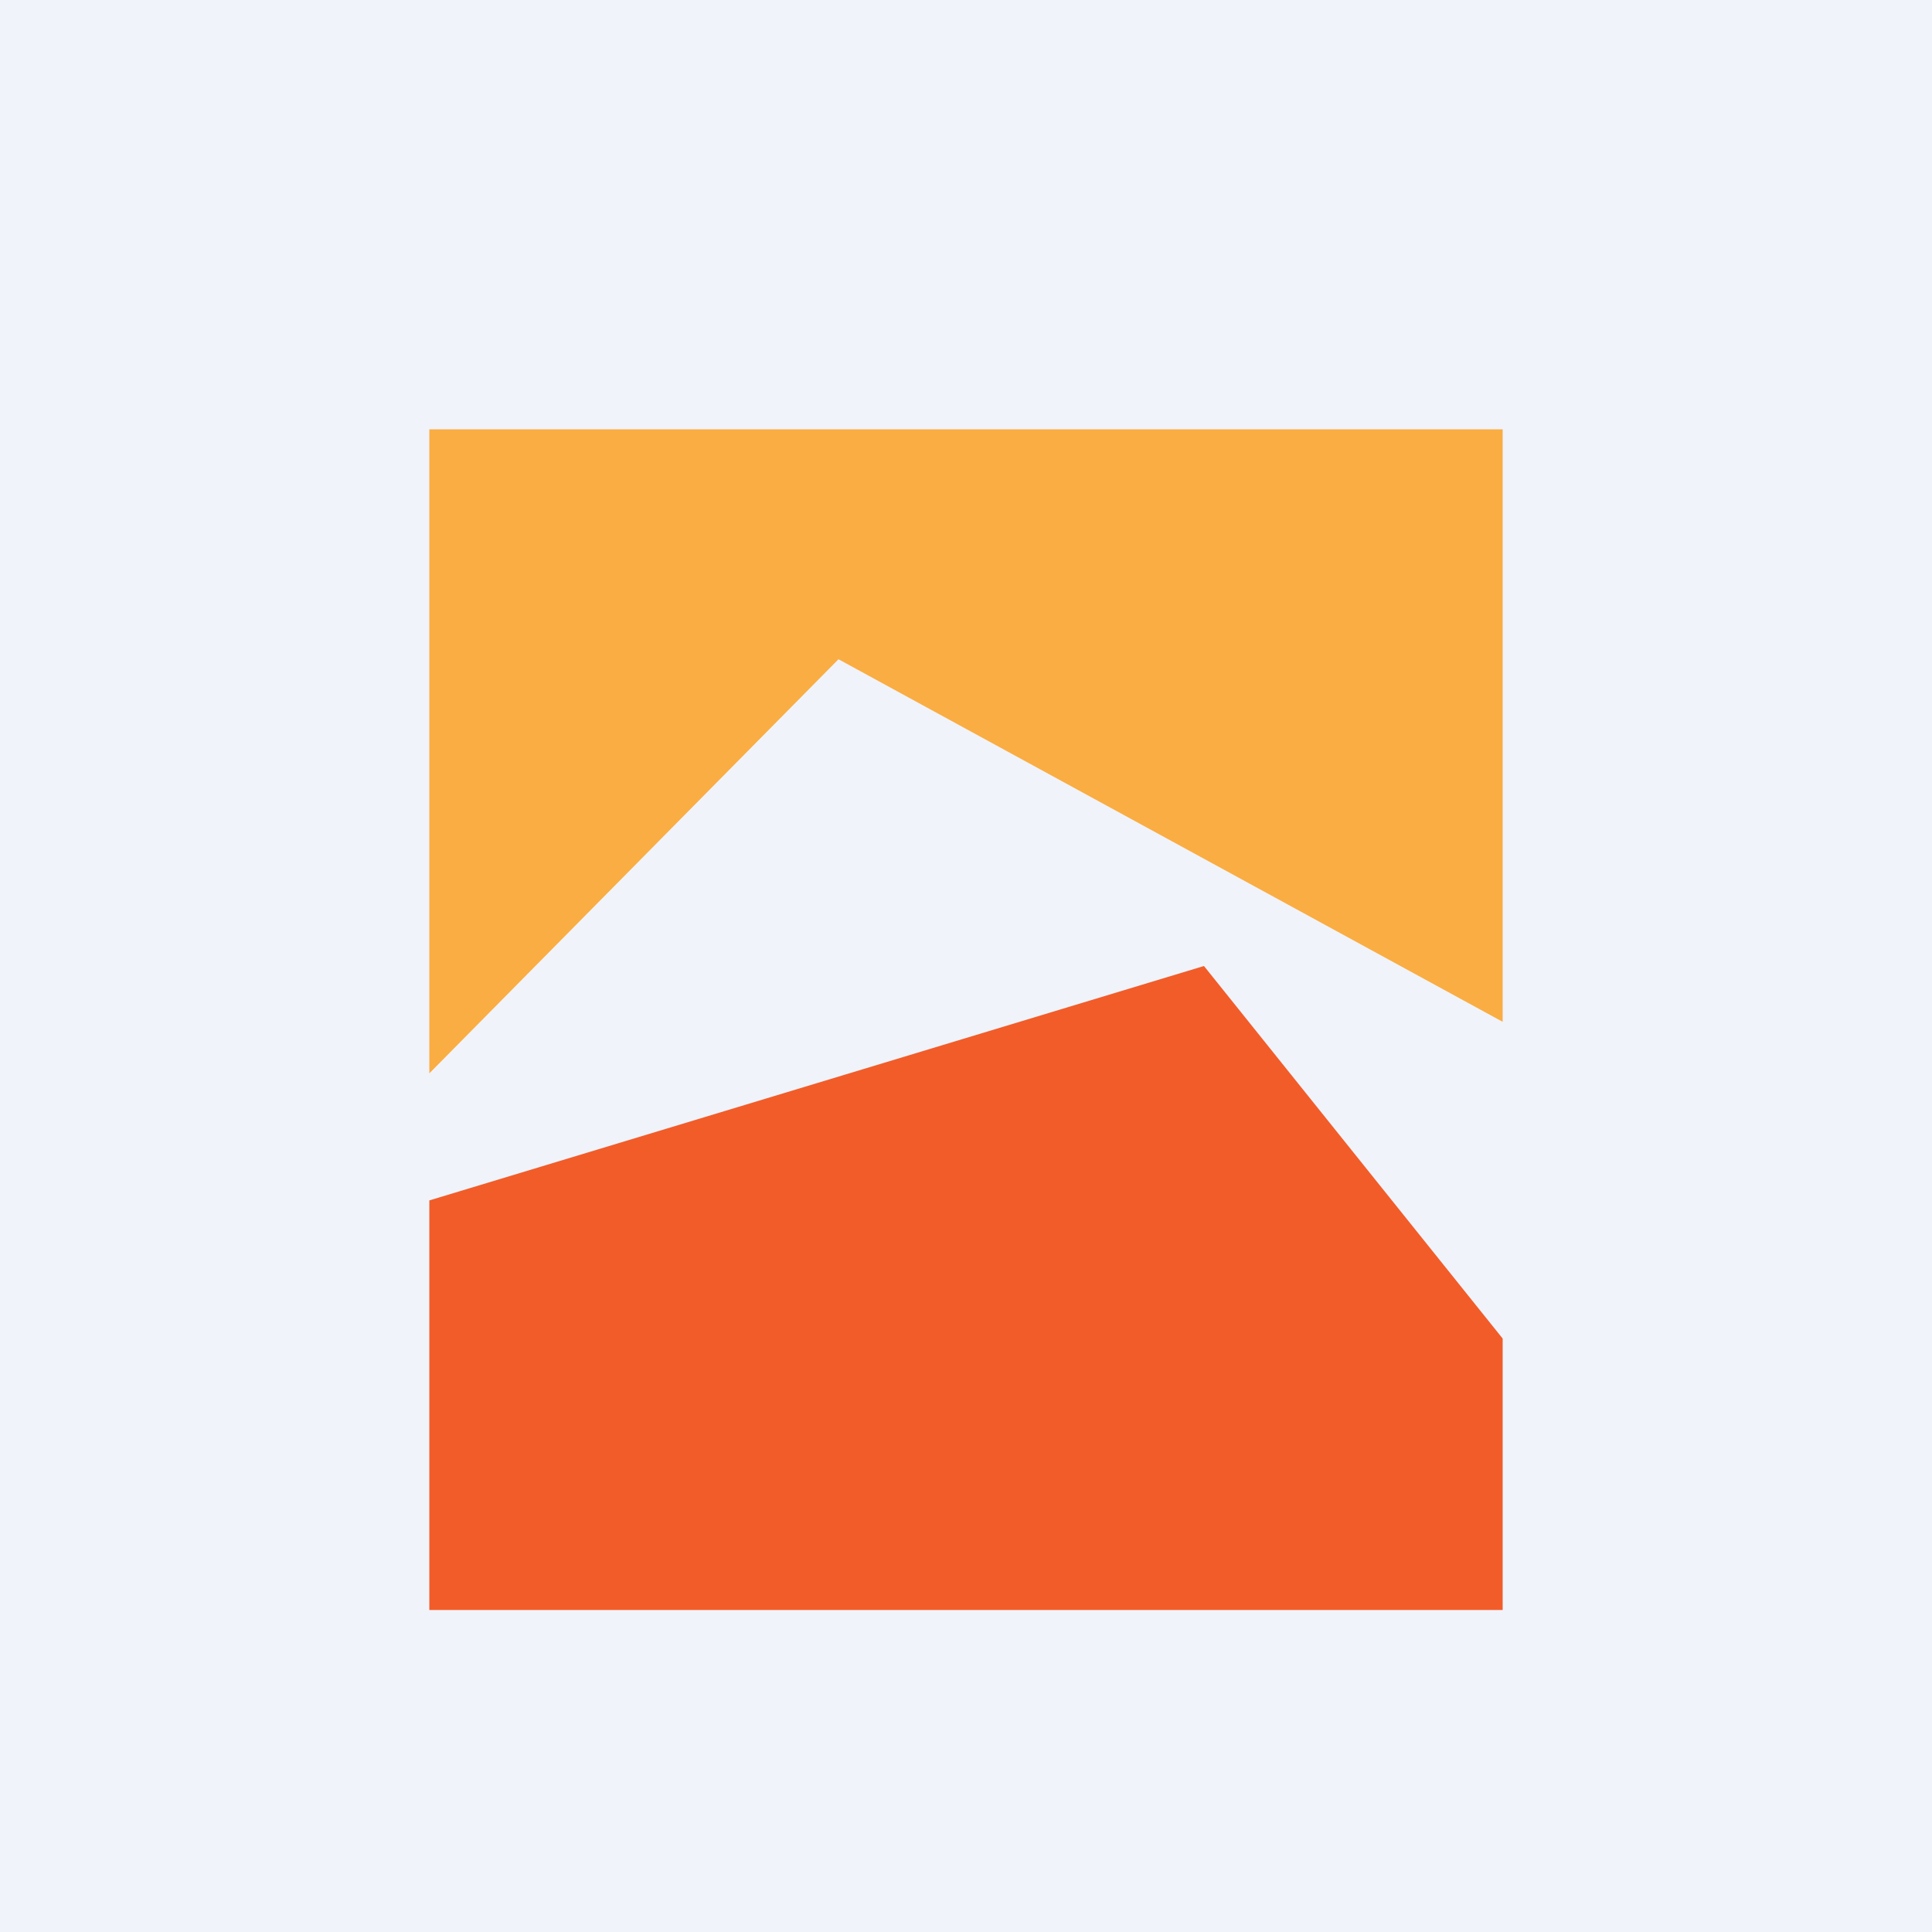 <svg width="18" height="18" xmlns="http://www.w3.org/2000/svg"><path fill="#F0F3FA" d="M0 0h18v18H0z"/><path d="M11.217 9L4 11.184V15h10v-2.529" fill="#F25C29"/><path d="M4 10l3.812-3.858L14 9.52V4H4" fill="#FAAD42"/></svg>